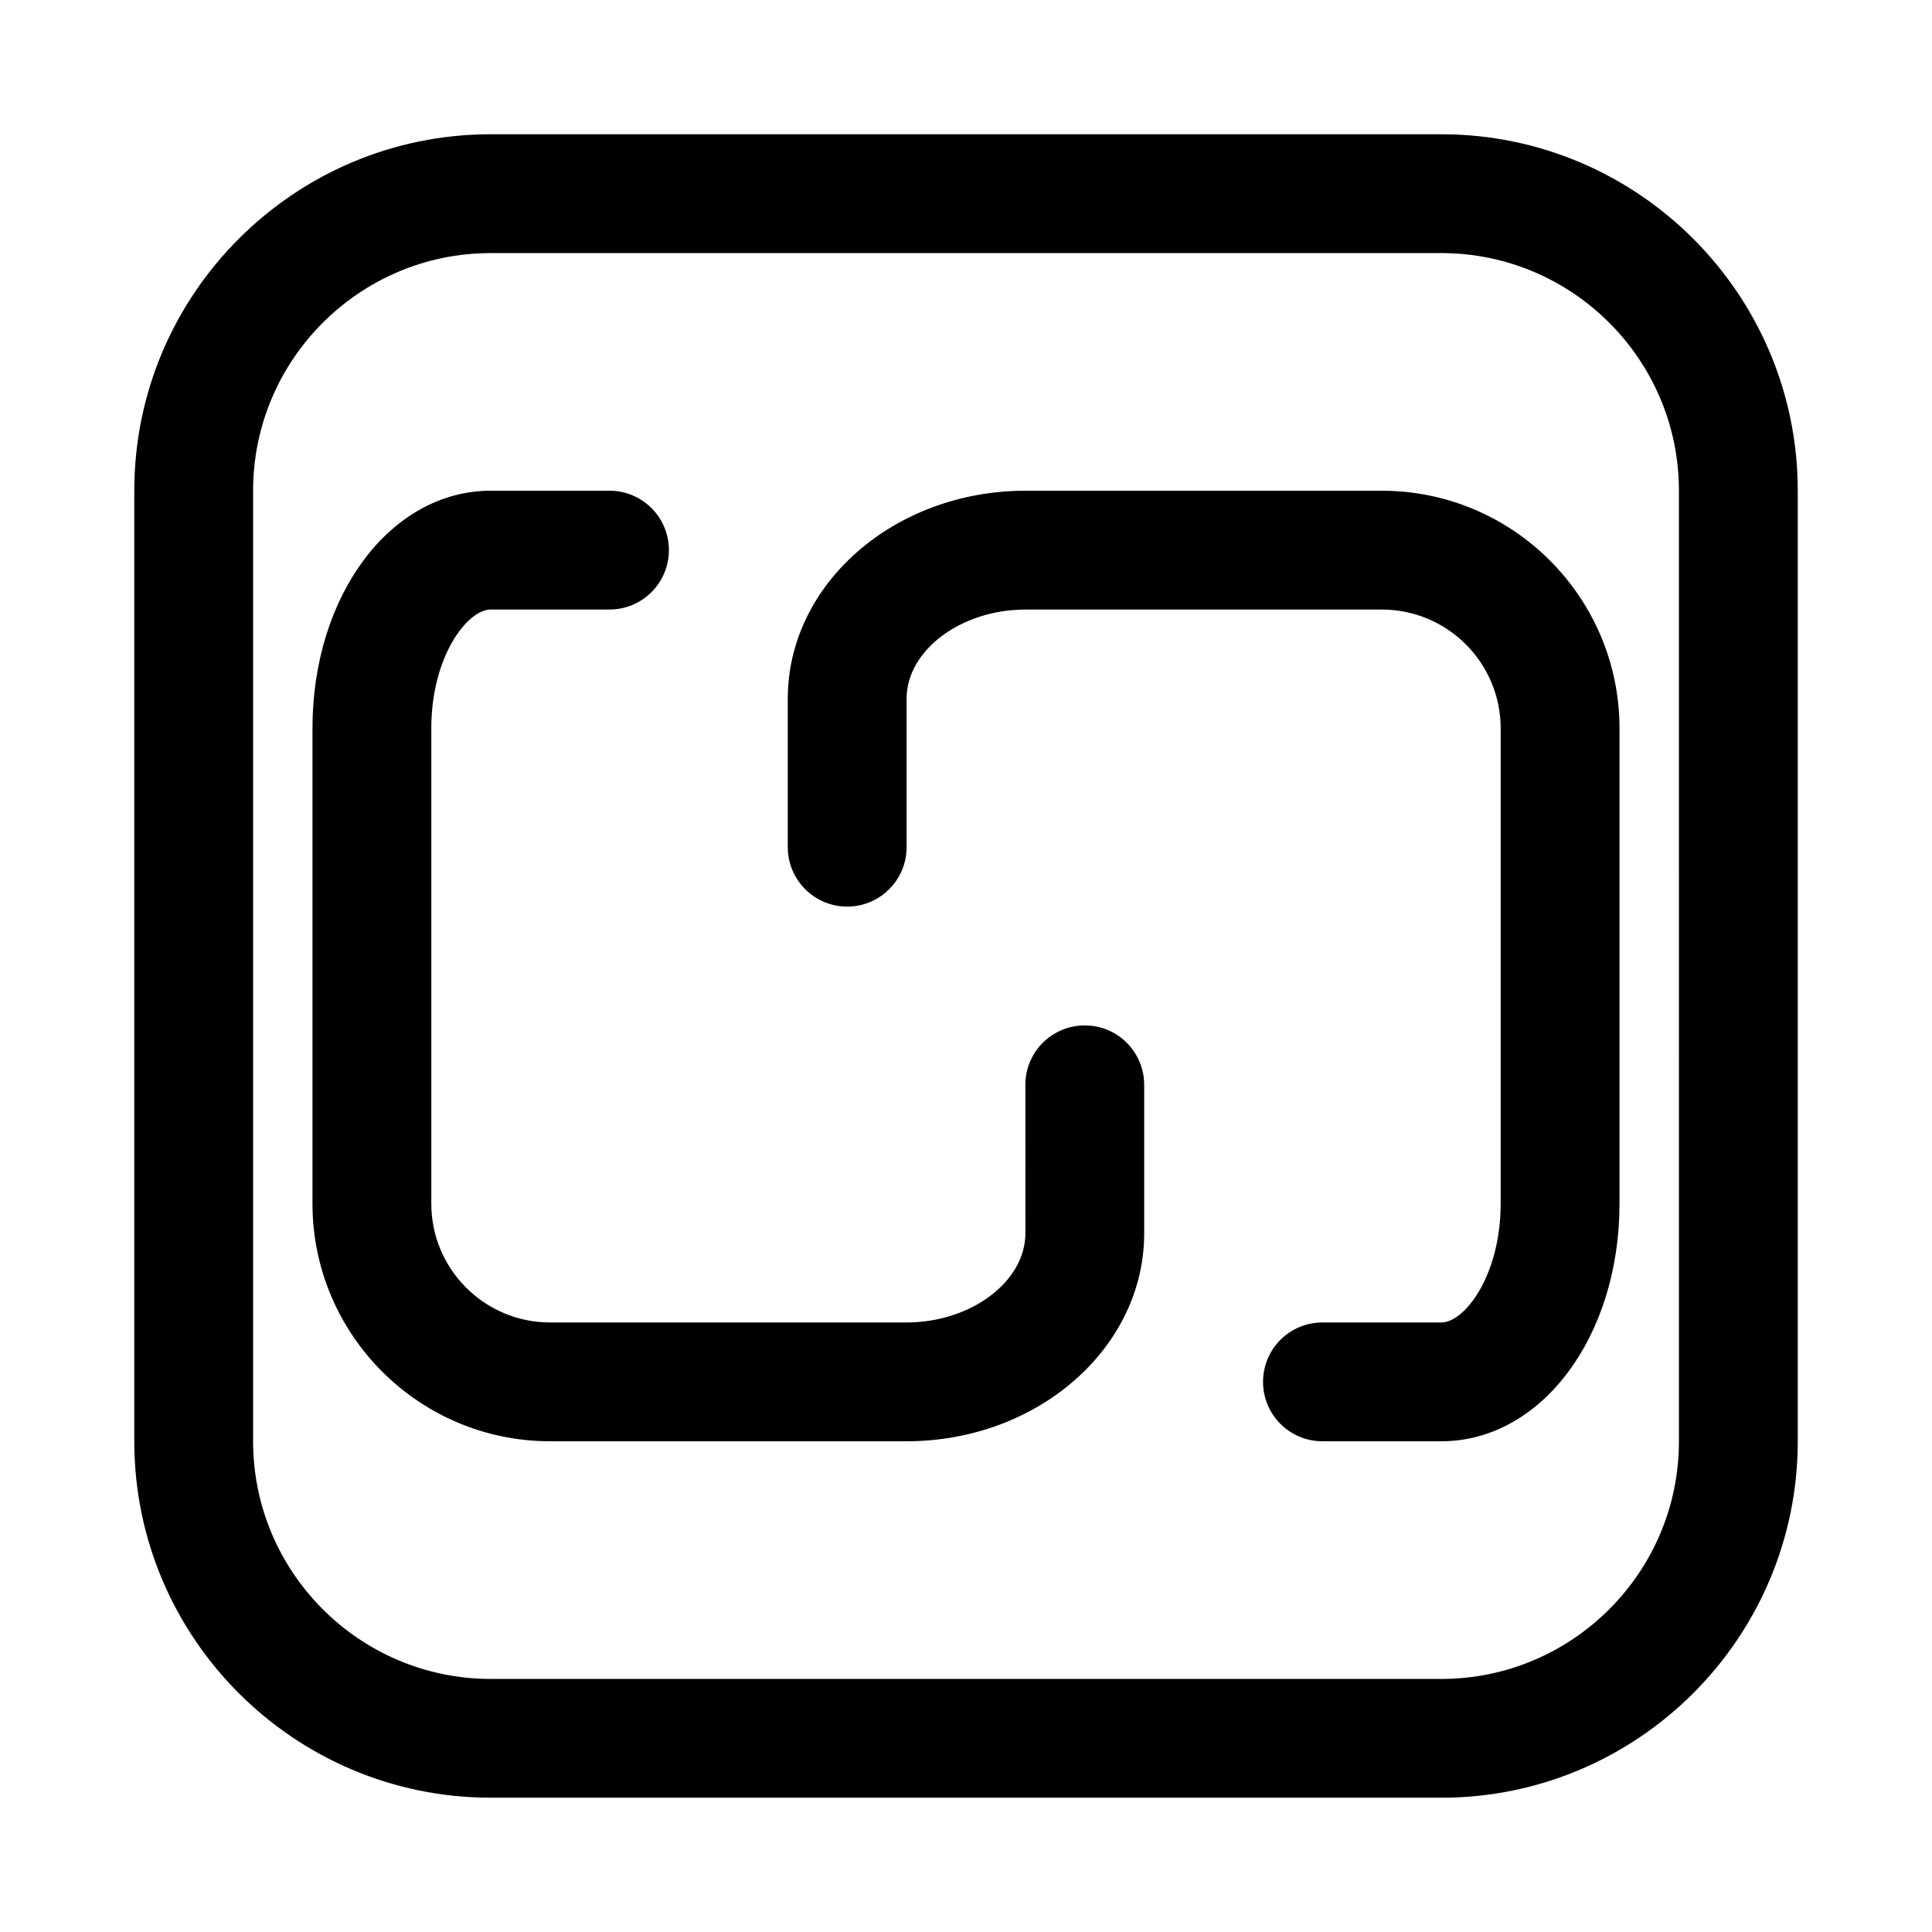 <?xml version="1.0" encoding="UTF-8"?>
<!-- Uploaded to: ICON Repo, www.iconrepo.com, Generator: ICON Repo Mixer Tools -->
<svg fill="#000000" width="800px" height="800px" version="1.1" viewBox="144 144 512 512" xmlns="http://www.w3.org/2000/svg">
 <g>
  <path d="m525.95 620.41h-251.9c-52.098 0-94.465-42.367-94.465-94.465v-251.9c0-52.098 42.367-94.465 94.465-94.465h251.91c52.098 0 94.465 42.367 94.465 94.465v251.91c-0.004 52.094-42.371 94.461-94.469 94.461zm-251.9-409.34c-34.73 0-62.977 28.246-62.977 62.977v251.91c0 34.73 28.246 62.977 62.977 62.977h251.91c34.73 0 62.977-28.246 62.977-62.977l-0.004-251.91c0-34.73-28.246-62.977-62.977-62.977z"/>
  <path d="m384.25 525.95h-94.465c-34.73 0-62.977-28.246-62.977-62.977v-125.95c0-35.312 20.75-62.977 47.23-62.977h31.488c8.691 0 15.742 7.055 15.742 15.742 0 8.691-7.055 15.742-15.742 15.742l-31.484 0.008c-6.266 0-15.742 12.562-15.742 31.488v125.95c0 17.383 14.121 31.488 31.488 31.488h94.465c17.066 0 31.488-10.832 31.488-23.617l-0.004-39.359c0-8.707 7.039-15.742 15.742-15.742 8.707 0 15.742 7.039 15.742 15.742v39.359c0.004 30.387-28.242 55.102-62.973 55.102z"/>
  <path d="m525.95 525.95h-31.488c-8.707 0-15.742-7.039-15.742-15.742 0-8.707 7.039-15.742 15.742-15.742h31.488c6.266 0 15.742-12.562 15.742-31.488v-125.95c0-17.367-14.105-31.488-31.488-31.488h-94.465c-17.066 0-31.488 10.816-31.488 23.617l0.004 39.359c0 8.691-7.055 15.742-15.742 15.742-8.691 0-15.742-7.055-15.742-15.742v-39.359c-0.004-30.387 28.242-55.105 62.973-55.105h94.465c34.73 0 62.977 28.246 62.977 62.977v125.95c0 35.312-20.75 62.973-47.234 62.973z"/>
 </g>
</svg>